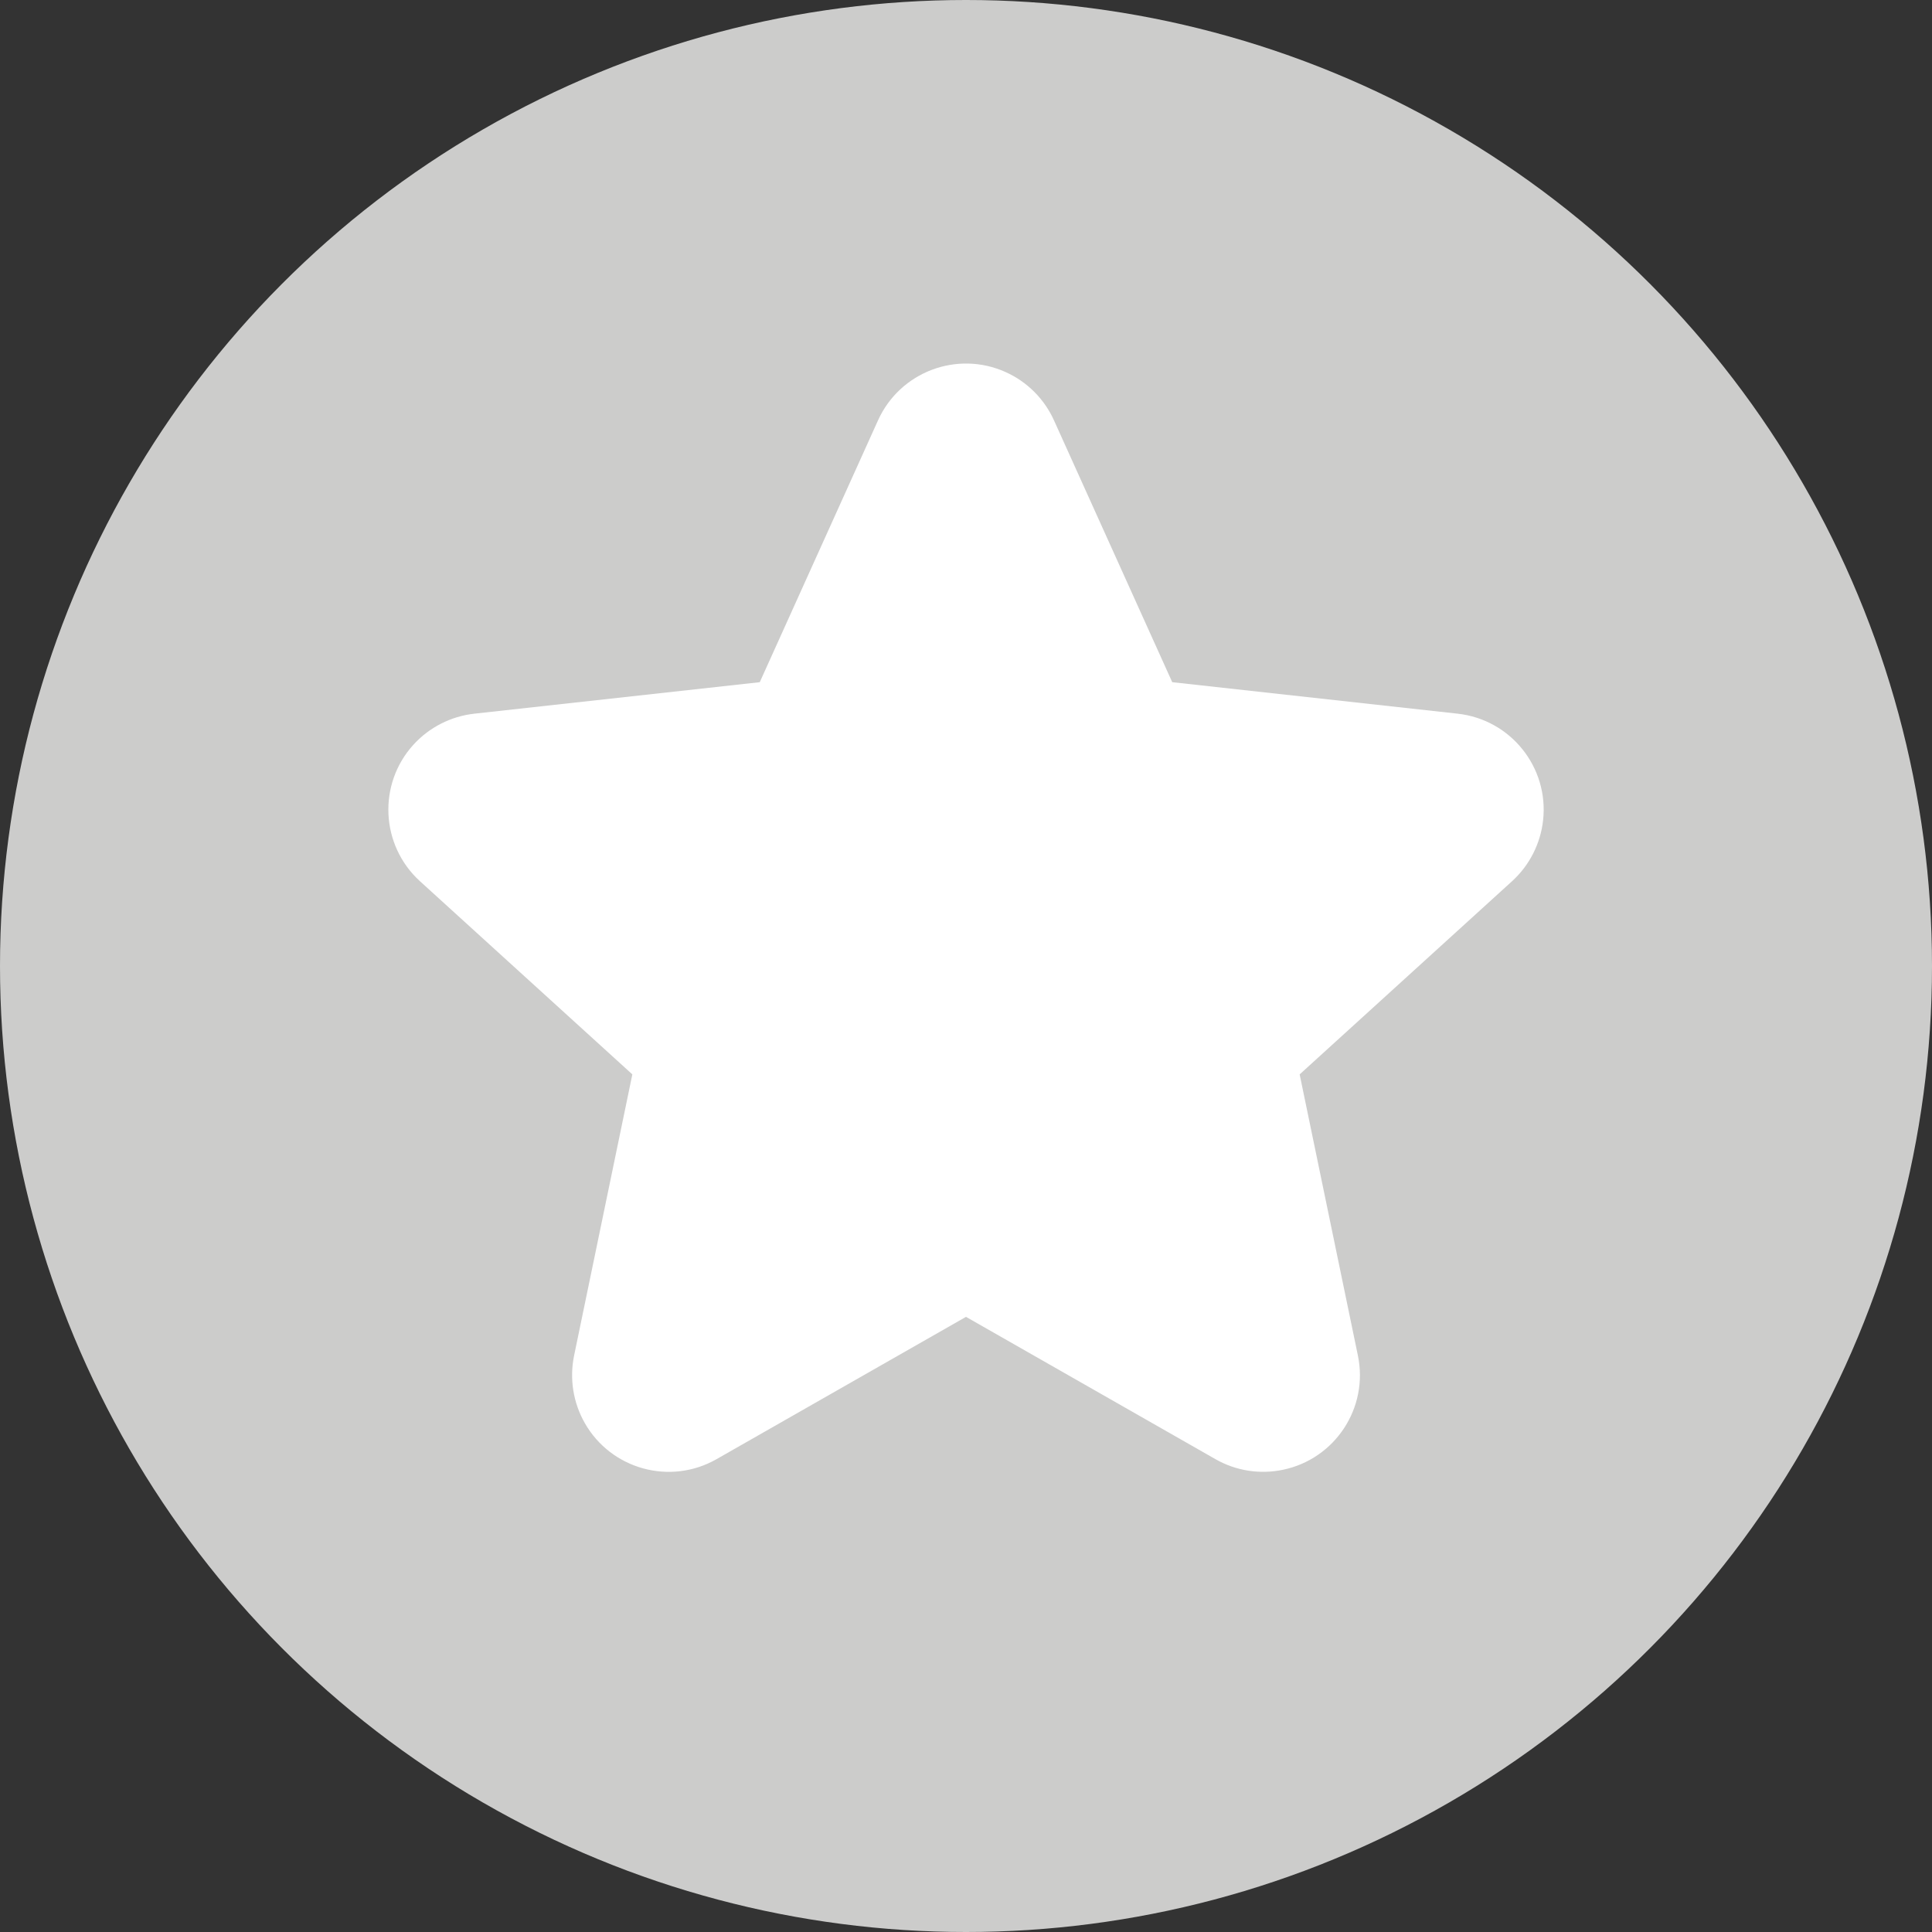 <svg width="25px" height="25px" viewBox="0 0 20 20" version="1.1" xmlns="http://www.w3.org/2000/svg" xmlns:xlink="http://www.w3.org/1999/xlink">
    <rect x="0" y="0" width="20" height="20" fill="#333333" stroke="none"/>
    <g id="Page-1" stroke="none" stroke-width="1" fill="none" fill-rule="evenodd">
        <g id="Testimonials" transform="translate(-553, -86)">
            <g id="Testimonial-1" transform="translate(328, 45)">
                <g id="Stars-sitjabber" transform="translate(130, 41)">
                    <g id="stra_sj-1" transform="translate(95, 0)">
                        <circle id="Oval" fill="#CCCCCB" cx="10" cy="10" r="10"></circle>
                        <path d="M10,13.632 L7.418,15.105 C6.938,15.379 6.327,15.211 6.054,14.732 C5.933,14.52 5.894,14.272 5.943,14.033 L6.546,11.122 L6.546,11.122 L4.347,9.122 C3.939,8.75 3.909,8.117 4.28,7.709 C4.444,7.529 4.668,7.415 4.91,7.388 L7.865,7.062 L7.865,7.062 L9.089,4.352 C9.316,3.849 9.908,3.625 10.411,3.852 C10.633,3.952 10.811,4.13 10.911,4.352 L12.135,7.062 L12.135,7.062 L15.09,7.388 C15.639,7.449 16.035,7.943 15.974,8.492 C15.947,8.734 15.833,8.958 15.653,9.122 L13.454,11.122 L13.454,11.122 L14.057,14.033 C14.169,14.574 13.821,15.103 13.281,15.215 C13.042,15.265 12.794,15.226 12.582,15.105 L10,13.632 L10,13.632 Z" id="Star" fill="#FFFFFF"></path>
                    </g>
                </g>
            </g>
        </g>
    </g>
</svg>